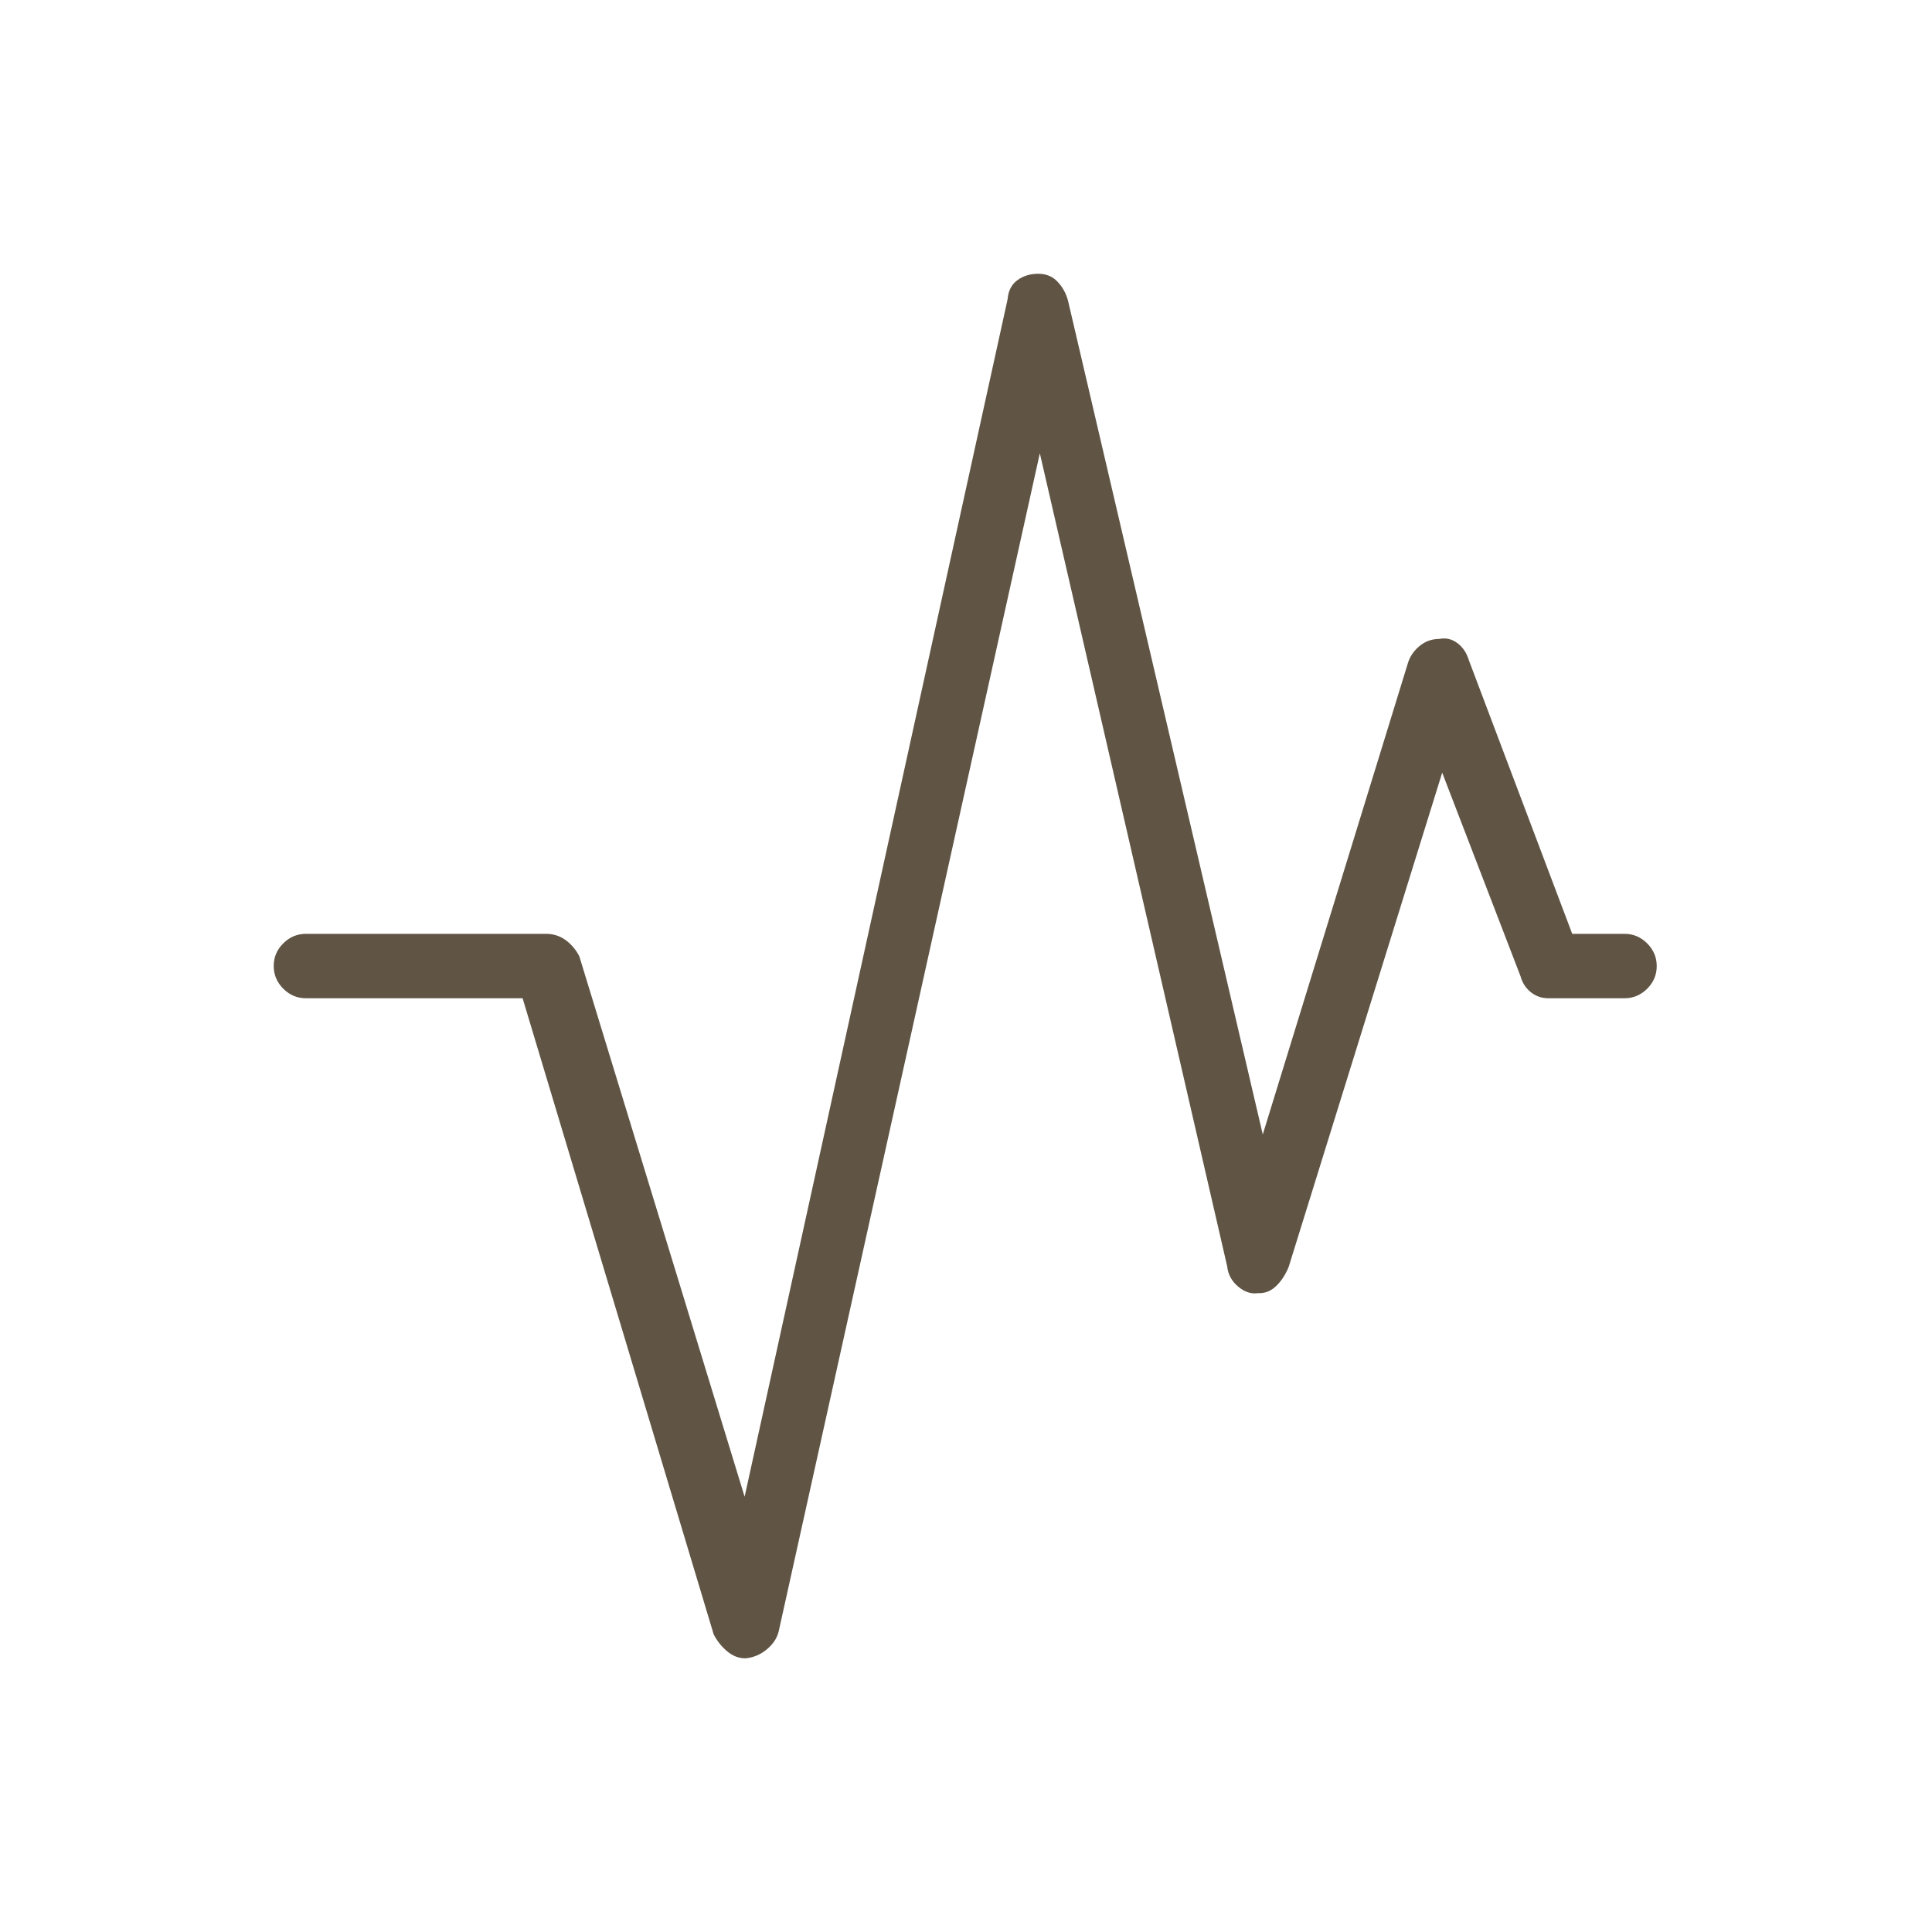 <?xml version="1.0" encoding="UTF-8"?> <svg xmlns="http://www.w3.org/2000/svg" width="46" height="46" viewBox="0 0 46 46" fill="none"><mask id="mask0_366_46" style="mask-type:alpha" maskUnits="userSpaceOnUse" x="0" y="0" width="46" height="46"><rect width="46" height="46" fill="#D9D9D9"></rect></mask><g mask="url(#mask0_366_46)"><path d="M17.747 39.484C17.59 39.484 17.445 39.428 17.311 39.315C17.177 39.202 17.071 39.068 16.992 38.913L12.443 23.768H7.283C7.076 23.768 6.896 23.692 6.744 23.54C6.592 23.387 6.517 23.207 6.517 23C6.517 22.791 6.592 22.612 6.744 22.461C6.896 22.31 7.076 22.234 7.283 22.234H13C13.177 22.234 13.333 22.285 13.47 22.385C13.606 22.486 13.714 22.614 13.793 22.768L17.729 35.636L23.991 7.122C24.007 6.922 24.085 6.771 24.226 6.669C24.366 6.568 24.531 6.518 24.719 6.518C24.907 6.518 25.061 6.581 25.181 6.709C25.301 6.836 25.383 6.986 25.429 7.159L30.066 27.011L33.523 15.784C33.57 15.629 33.662 15.495 33.798 15.382C33.934 15.269 34.091 15.213 34.267 15.213C34.422 15.181 34.566 15.213 34.697 15.31C34.829 15.407 34.921 15.546 34.975 15.725L37.434 22.234H38.68C38.887 22.234 39.067 22.31 39.219 22.462C39.37 22.614 39.446 22.794 39.446 23.002C39.446 23.21 39.37 23.39 39.219 23.541C39.067 23.692 38.887 23.768 38.68 23.768H36.863C36.708 23.768 36.57 23.72 36.45 23.625C36.329 23.53 36.247 23.403 36.203 23.244L34.338 18.397L30.681 30.17C30.603 30.357 30.502 30.509 30.379 30.625C30.256 30.742 30.114 30.797 29.952 30.789C29.789 30.814 29.631 30.761 29.477 30.631C29.323 30.5 29.237 30.339 29.218 30.148L24.758 10.793L18.54 38.843C18.501 39.005 18.406 39.148 18.256 39.272C18.106 39.396 17.937 39.467 17.747 39.484Z" fill="#605545"></path></g></svg> 